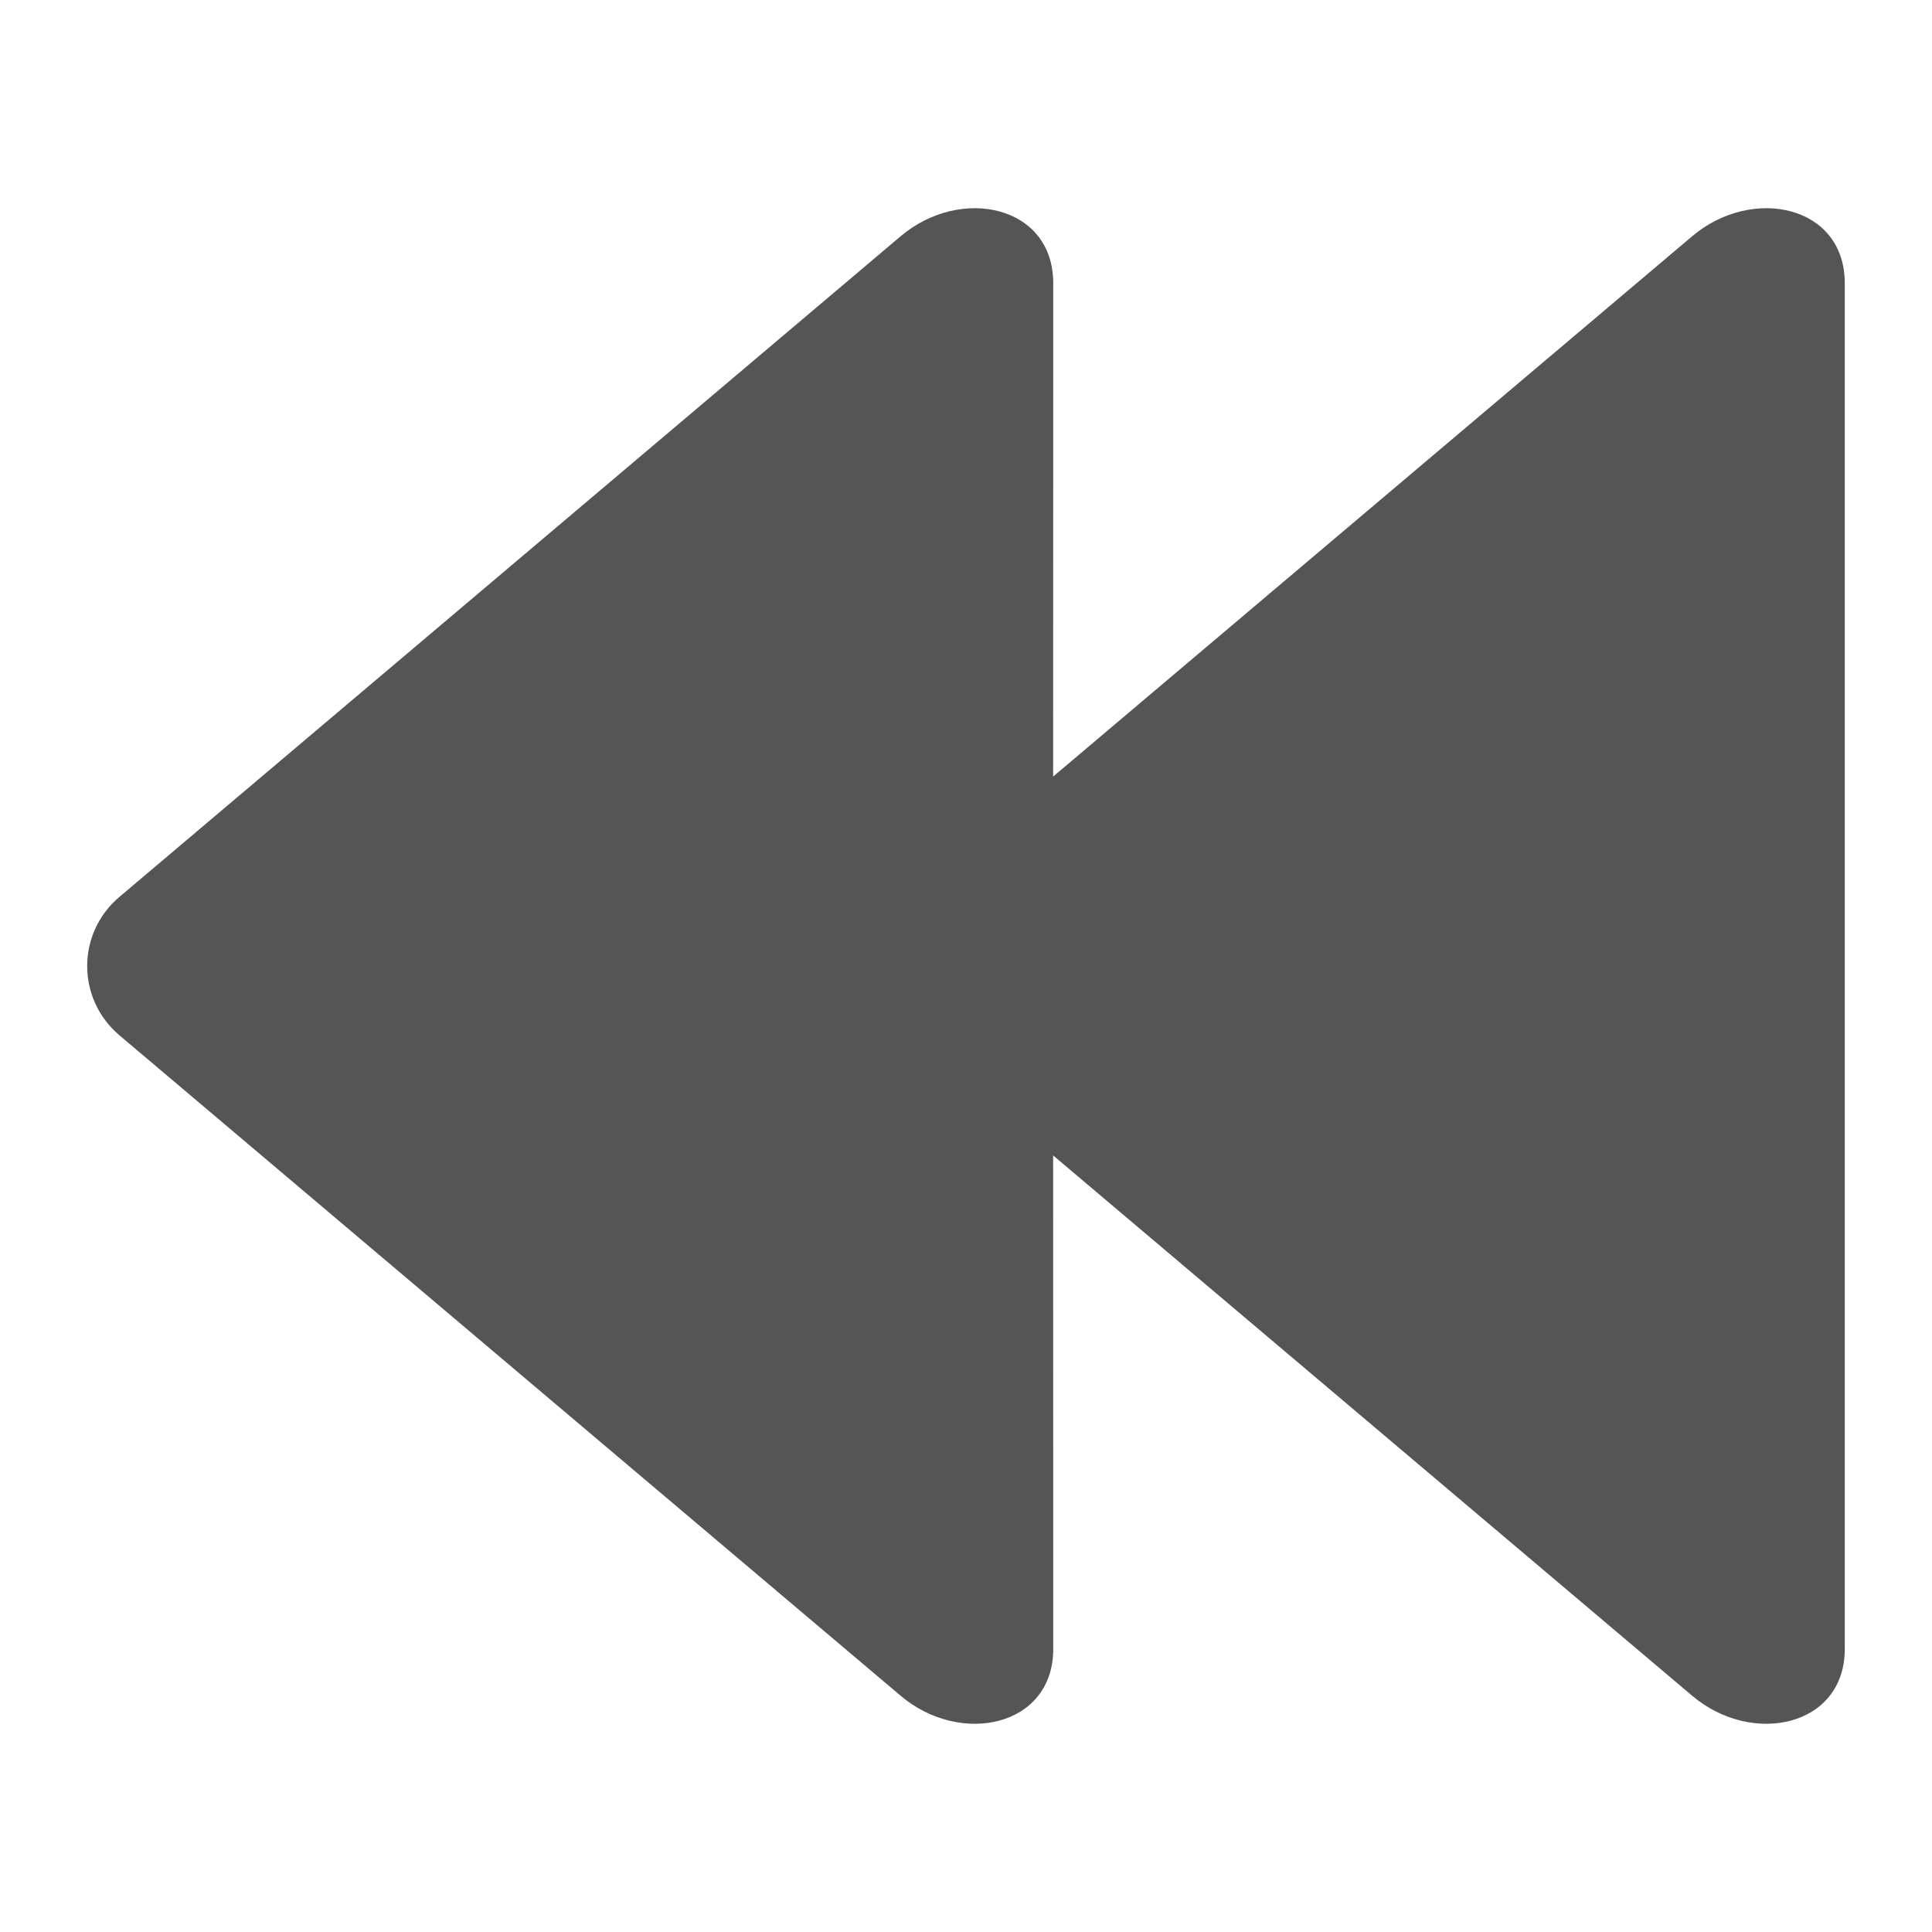 <?xml version="1.0" encoding="utf-8"?>
<svg width="800px" height="800px" viewBox="0 0 20 20" xmlns="http://www.w3.org/2000/svg">
  <path fill="#555" d="M10.903,2.931 L10.902,8.039 L17.517,2.446 C18.137,1.92 19.097,2.123 19.097,2.931 L19.097,17.071 C19.097,17.876 18.137,18.08 17.517,17.554 L10.902,11.961 L10.903,17.071 C10.903,17.876 9.943,18.08 9.323,17.554 L1.237,10.718 C0.791,10.341 0.791,9.66 1.237,9.284 L9.323,2.446 C9.943,1.92 10.903,2.123 10.903,2.931 Z"/>
</svg>